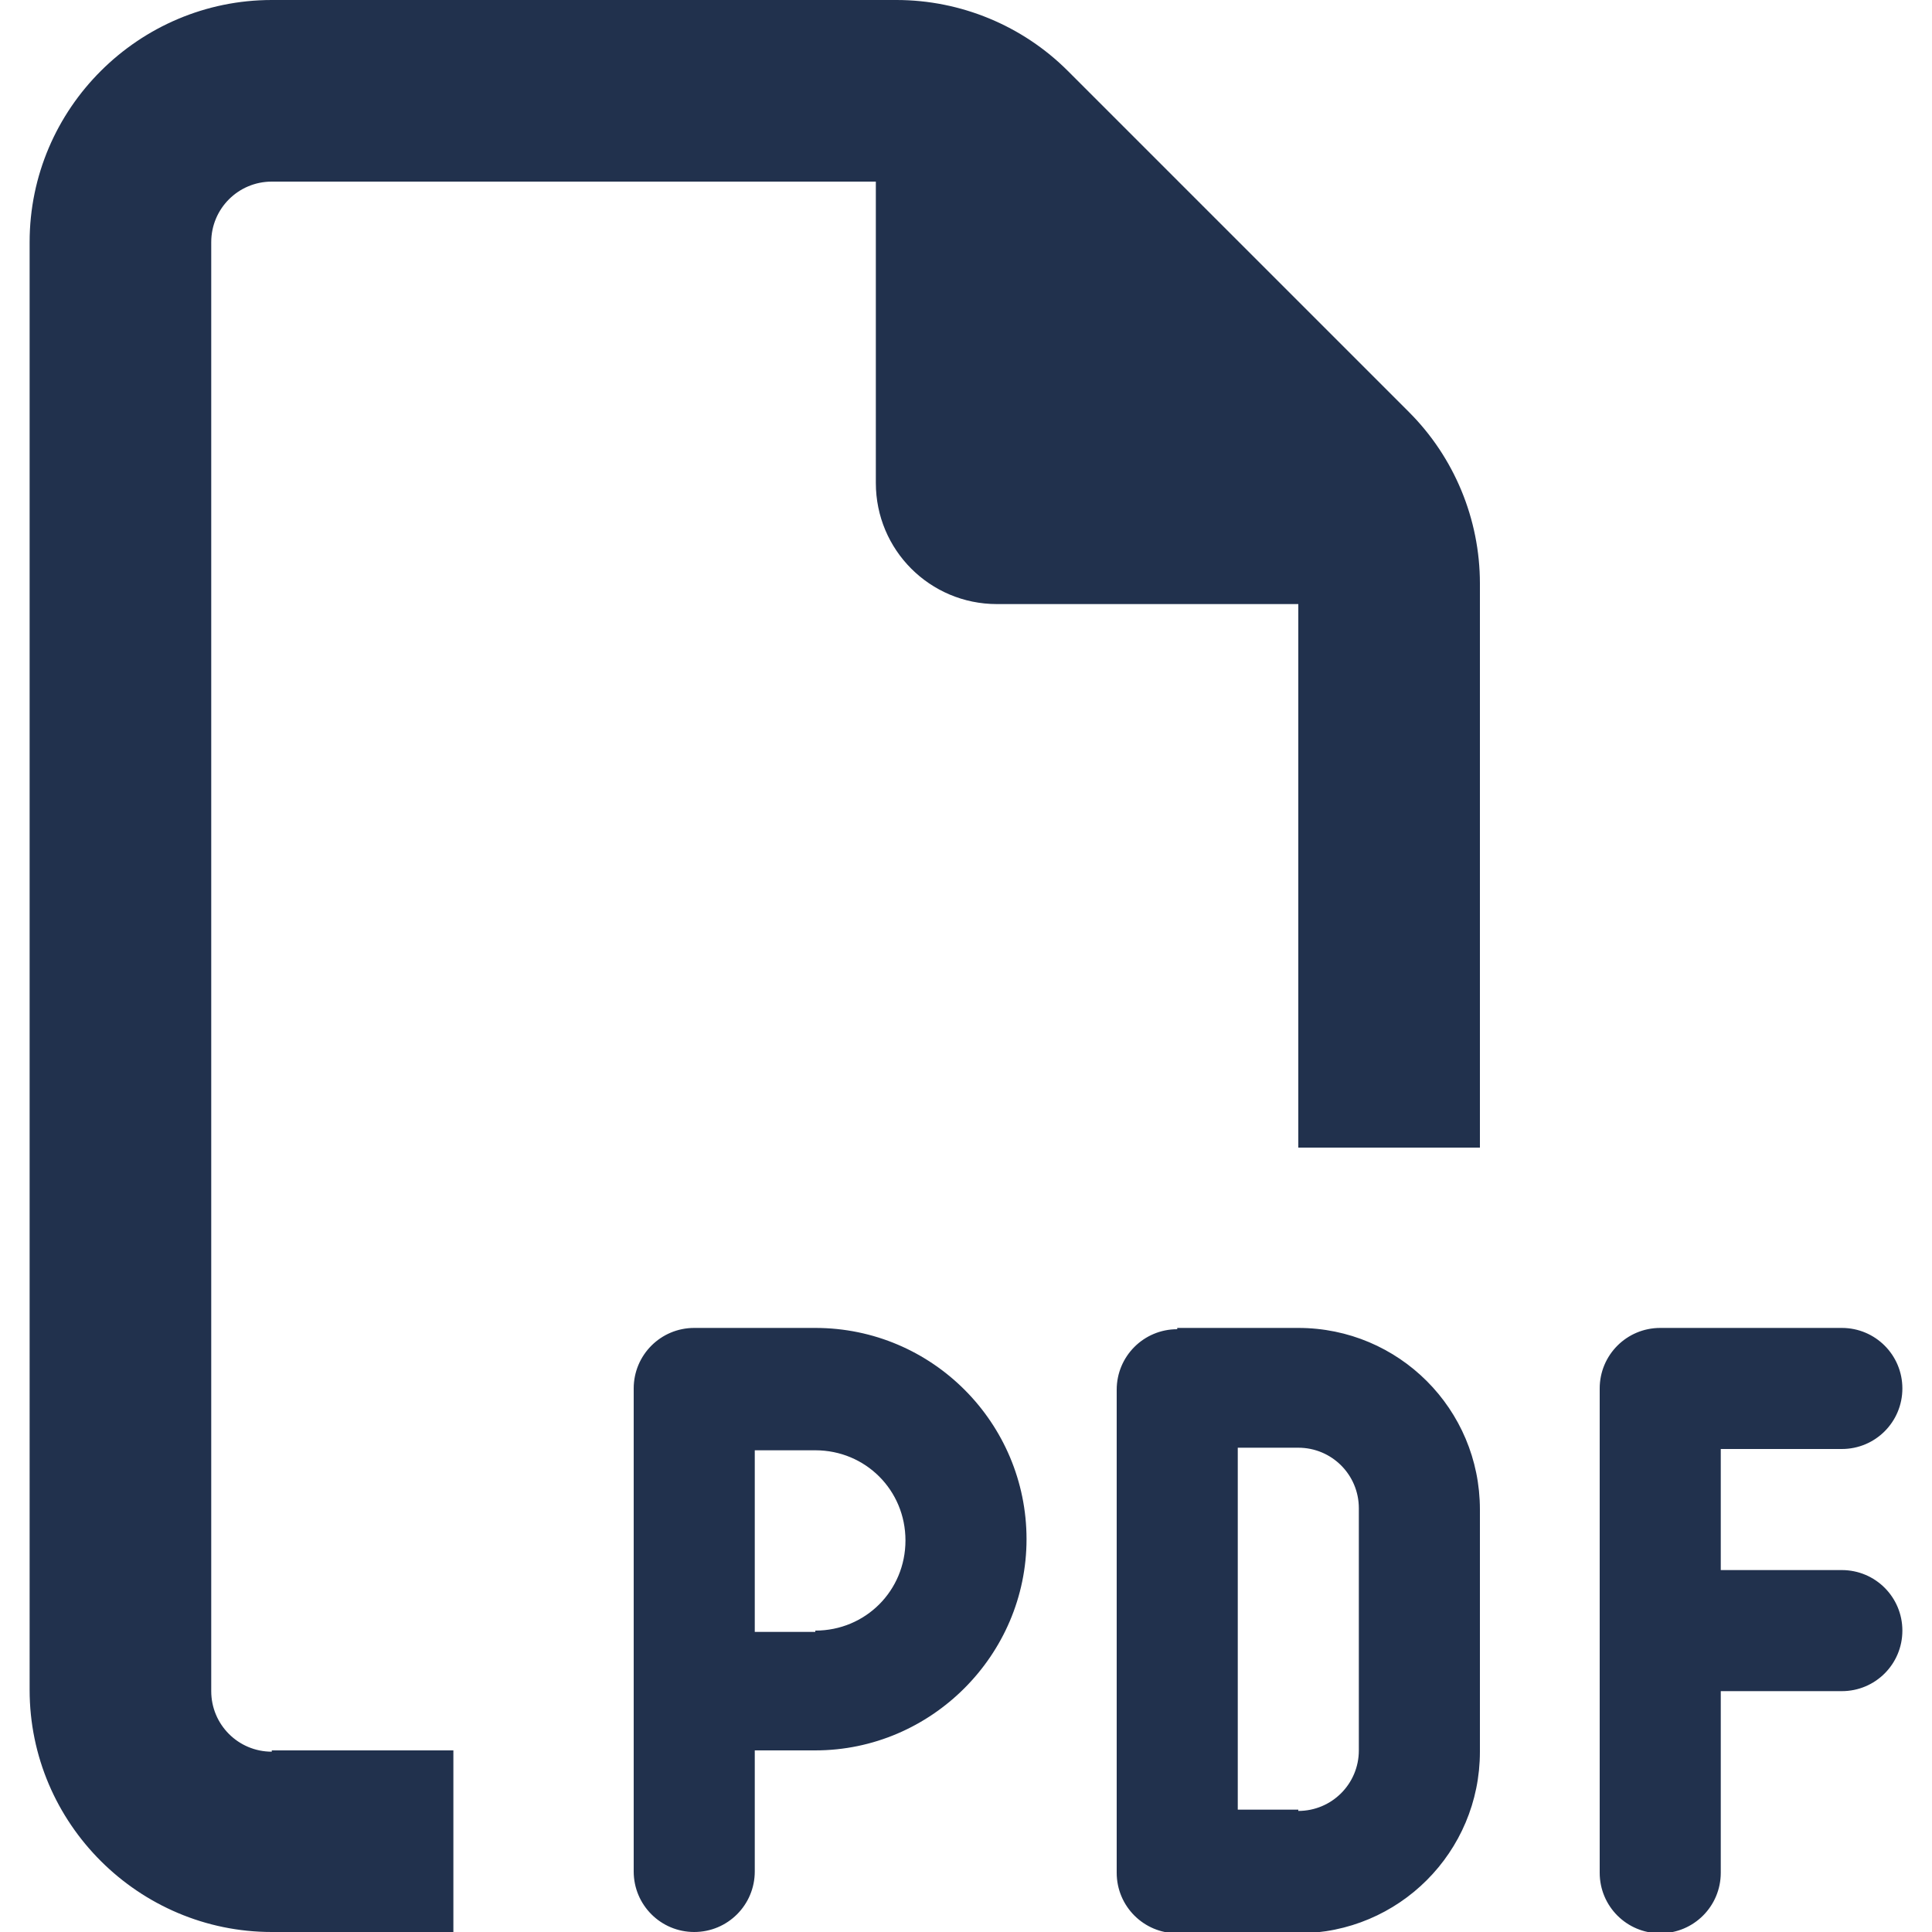 <?xml version="1.0" encoding="UTF-8" standalone="no"?>
<svg xmlns="http://www.w3.org/2000/svg" height="15" id="Ebene_1" viewBox="0 0 15 15" width="15">
  <defs>
    <style>.cls-1{fill:#21314d;isolation:isolate;stroke-width:0px;}</style>
  </defs>
  <path class="cls-1" d="M2.11,13.59h1.41v1.41h-1.41c-1.03,0-1.88-.84-1.88-1.88V1.88C.23.84,1.08,0,2.11,0h4.85c.5,0,.98.2,1.33.55l2.65,2.65c.35.35.55.83.55,1.33v4.38h-1.41v-4.22h-2.34c-.52,0-.94-.42-.94-.94V1.41H2.11c-.26,0-.47.21-.47.47v11.25c0,.26.21.47.47.47ZM5.39,10.31h.94c.91,0,1.64.74,1.64,1.64s-.74,1.64-1.64,1.64h-.47v.94c0,.26-.21.47-.47.47s-.47-.21-.47-.47v-3.75c0-.26.21-.47.47-.47ZM6.33,12.66c.39,0,.7-.31.7-.7s-.31-.7-.7-.7h-.47v1.41h.47ZM9.14,10.31h.94c.78,0,1.41.63,1.41,1.41v1.88c0,.78-.63,1.41-1.41,1.41h-.94c-.26,0-.47-.21-.47-.47v-3.75c0-.26.21-.47.47-.47ZM10.08,14.06c.26,0,.47-.21.47-.47v-1.88c0-.26-.21-.47-.47-.47h-.47v2.81h.47ZM12.42,10.78c0-.26.21-.47.47-.47h1.41c.26,0,.47.21.47.47s-.21.47-.47.47h-.94v.94h.94c.26,0,.47.21.47.47s-.21.47-.47.47h-.94v1.41c0,.26-.21.47-.47.47s-.47-.21-.47-.47v-3.75Z"/>
</svg>
